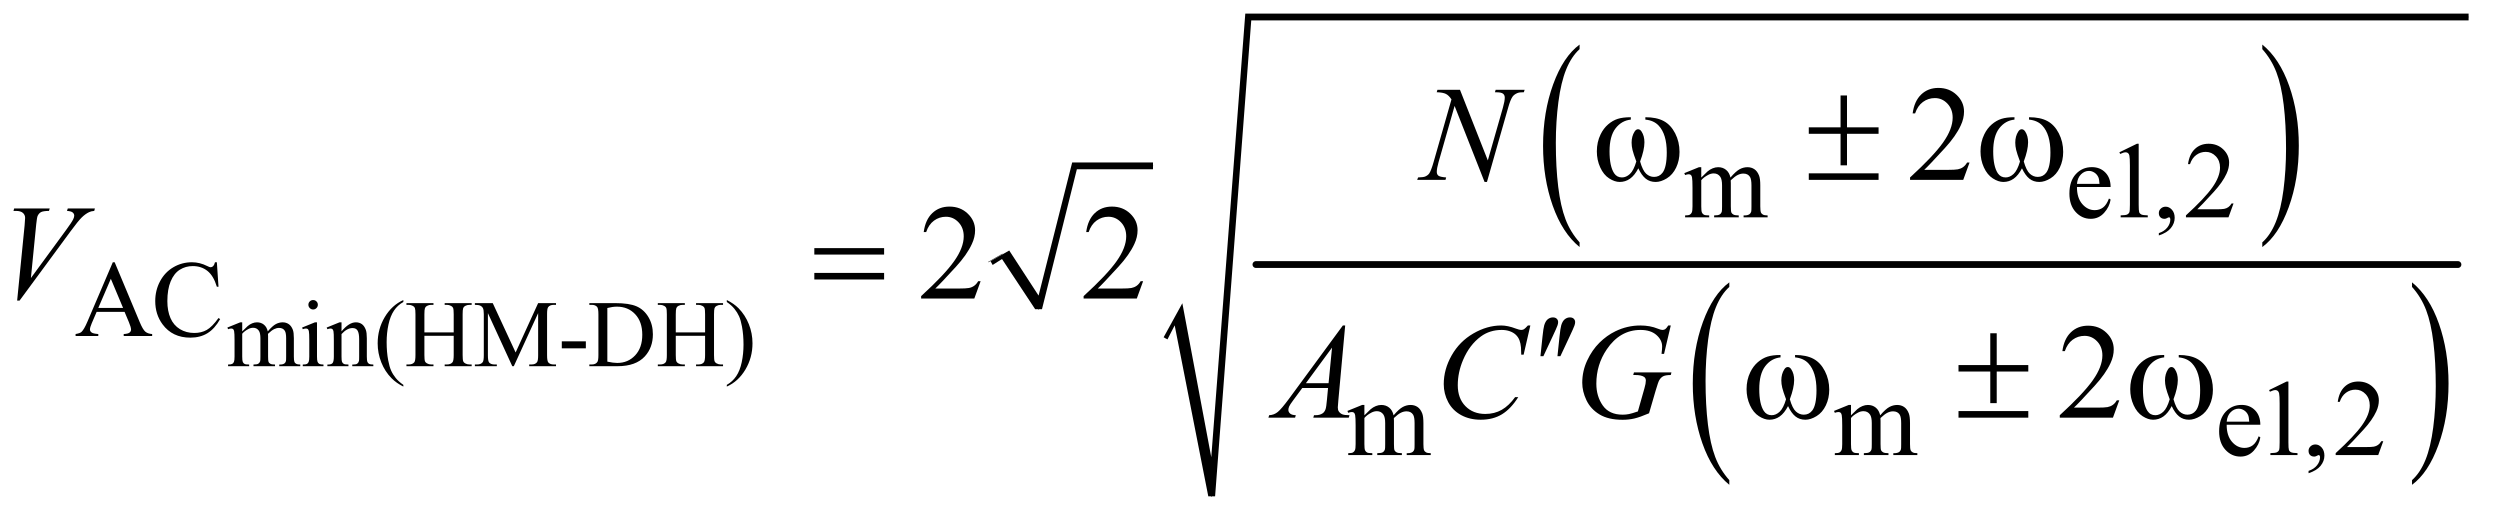 <?xml version="1.0" encoding="UTF-8"?>
<!DOCTYPE svg PUBLIC '-//W3C//DTD SVG 1.0//EN'
          'http://www.w3.org/TR/2001/REC-SVG-20010904/DTD/svg10.dtd'>
<svg stroke-dasharray="none" shape-rendering="auto" xmlns="http://www.w3.org/2000/svg" font-family="'Dialog'" text-rendering="auto" width="288" fill-opacity="1" color-interpolation="auto" color-rendering="auto" preserveAspectRatio="xMidYMid meet" font-size="12px" viewBox="0 0 288 59" fill="black" xmlns:xlink="http://www.w3.org/1999/xlink" stroke="black" image-rendering="auto" stroke-miterlimit="10" stroke-linecap="square" stroke-linejoin="miter" font-style="normal" stroke-width="1" height="59" stroke-dashoffset="0" font-weight="normal" stroke-opacity="1"
><!--Generated by the Batik Graphics2D SVG Generator--><defs id="genericDefs"
  /><g
  ><defs id="defs1"
    ><clipPath clipPathUnits="userSpaceOnUse" id="clipPath1"
      ><path d="M1.16 1.059 L183.839 1.059 L183.839 38.488 L1.16 38.488 L1.16 1.059 Z"
      /></clipPath
      ><clipPath clipPathUnits="userSpaceOnUse" id="clipPath2"
      ><path d="M37.051 33.949 L37.051 1233.593 L5873.448 1233.593 L5873.448 33.949 Z"
      /></clipPath
    ></defs
    ><g stroke-linecap="round" stroke-linejoin="round" transform="scale(1.576,1.576) translate(-1.16,-1.059) matrix(0.031,0,0,0.031,0,0)"
    ><path fill="none" d="M2368 652 L2401 633" clip-path="url(#clipPath2)"
    /></g
    ><g stroke-linecap="round" stroke-linejoin="round" transform="matrix(0.049,0,0,0.049,-1.827,-1.669)"
    ><path fill="none" d="M2401 633 L2479 761" clip-path="url(#clipPath2)"
    /></g
    ><g stroke-linecap="round" stroke-linejoin="round" transform="matrix(0.049,0,0,0.049,-1.827,-1.669)"
    ><path fill="none" d="M2479 761 L2563 424" clip-path="url(#clipPath2)"
    /></g
    ><g stroke-linecap="round" stroke-linejoin="round" transform="matrix(0.049,0,0,0.049,-1.827,-1.669)"
    ><path fill="none" d="M2563 424 L2748 424" clip-path="url(#clipPath2)"
    /></g
    ><g transform="matrix(0.049,0,0,0.049,-1.827,-1.669)"
    ><path d="M2366 648 L2410 623 L2479 729 L2558 416 L2748 416 L2748 432 L2569 432 L2487 761 L2471 761 L2393 643 L2371 657 Z" stroke="none" clip-path="url(#clipPath2)"
    /></g
    ><g transform="matrix(0.049,0,0,0.049,-1.827,-1.669)"
    ><path d="M3750.922 603.891 L3750.922 614.875 Q3710.328 581.672 3687.688 517.438 Q3665.062 453.219 3665.062 376.875 Q3665.062 297.453 3688.859 232.203 Q3712.656 166.953 3750.922 138.859 L3750.922 149.594 Q3731.781 166.953 3719.5 197.094 Q3707.219 227.219 3701.141 273.578 Q3695.078 319.922 3695.078 370.234 Q3695.078 427.172 3700.672 473.141 Q3706.281 519.109 3717.781 549.375 Q3729.297 579.641 3750.922 603.891 Z" stroke="none" clip-path="url(#clipPath2)"
    /></g
    ><g transform="matrix(0.049,0,0,0.049,-1.827,-1.669)"
    ><path d="M5356 149.594 L5356 138.859 Q5396.594 171.812 5419.219 236.031 Q5441.844 300.25 5441.844 376.609 Q5441.844 456.031 5418.047 521.406 Q5394.266 586.781 5356 614.875 L5356 603.891 Q5375.281 586.531 5387.562 556.391 Q5399.859 526.266 5405.844 480.047 Q5411.828 433.812 5411.828 383.25 Q5411.828 326.562 5406.297 280.469 Q5400.781 234.375 5389.188 204.109 Q5377.609 173.844 5356 149.594 Z" stroke="none" clip-path="url(#clipPath2)"
    /></g
    ><g transform="matrix(0.049,0,0,0.049,-1.827,-1.669)"
    ><path d="M4102.922 1162.891 L4102.922 1173.875 Q4062.328 1140.672 4039.688 1076.438 Q4017.062 1012.219 4017.062 935.875 Q4017.062 856.453 4040.859 791.203 Q4064.656 725.953 4102.922 697.859 L4102.922 708.594 Q4083.781 725.953 4071.5 756.094 Q4059.219 786.219 4053.141 832.578 Q4047.078 878.922 4047.078 929.234 Q4047.078 986.172 4052.672 1032.141 Q4058.281 1078.109 4069.781 1108.375 Q4081.297 1138.641 4102.922 1162.891 Z" stroke="none" clip-path="url(#clipPath2)"
    /></g
    ><g transform="matrix(0.049,0,0,0.049,-1.827,-1.669)"
    ><path d="M5708 708.594 L5708 697.859 Q5748.594 730.812 5771.219 795.031 Q5793.844 859.25 5793.844 935.609 Q5793.844 1015.031 5770.047 1080.406 Q5746.266 1145.781 5708 1173.875 L5708 1162.891 Q5727.281 1145.531 5739.562 1115.391 Q5751.859 1085.266 5757.844 1039.047 Q5763.828 992.812 5763.828 942.25 Q5763.828 885.562 5758.297 839.469 Q5752.781 793.375 5741.188 763.109 Q5729.609 732.844 5708 708.594 Z" stroke="none" clip-path="url(#clipPath2)"
    /></g
    ><g stroke-width="16" transform="matrix(0.049,0,0,0.049,-1.827,-1.669)" stroke-linejoin="round" stroke-linecap="round"
    ><line y2="656" fill="none" x1="2990" clip-path="url(#clipPath2)" x2="5816" y1="656"
    /></g
    ><g stroke-linecap="round" stroke-linejoin="round" transform="matrix(0.049,0,0,0.049,-1.827,-1.669)"
    ><path fill="none" d="M2777 829 L2808 773" clip-path="url(#clipPath2)"
    /></g
    ><g stroke-linecap="round" stroke-linejoin="round" transform="matrix(0.049,0,0,0.049,-1.827,-1.669)"
    ><path fill="none" d="M2808 773 L2886 1201" clip-path="url(#clipPath2)"
    /></g
    ><g stroke-linecap="round" stroke-linejoin="round" transform="matrix(0.049,0,0,0.049,-1.827,-1.669)"
    ><path fill="none" d="M2886 1201 L2972 74" clip-path="url(#clipPath2)"
    /></g
    ><g stroke-linecap="round" stroke-linejoin="round" transform="matrix(0.049,0,0,0.049,-1.827,-1.669)"
    ><path fill="none" d="M2972 74 L5841 74" clip-path="url(#clipPath2)"
    /></g
    ><g transform="matrix(0.049,0,0,0.049,-1.827,-1.669)"
    ><path d="M2773 827 L2817 747 L2885 1109 L2965 66 L5841 66 L5841 82 L2979 82 L2894 1201 L2878 1201 L2799 799 L2782 832 Z" stroke="none" clip-path="url(#clipPath2)"
    /></g
    ><g transform="matrix(0.049,0,0,0.049,-1.827,-1.669)"
    ><path d="M606.75 813.188 Q617.688 802.25 619.656 800.609 Q624.578 796.453 630.266 794.156 Q635.953 791.859 641.531 791.859 Q650.938 791.859 657.719 797.328 Q664.5 802.797 666.797 813.188 Q678.062 800.062 685.828 795.969 Q693.594 791.859 701.797 791.859 Q709.781 791.859 715.953 795.969 Q722.141 800.062 725.75 809.359 Q728.156 815.703 728.156 829.266 L728.156 872.359 Q728.156 881.766 729.578 885.266 Q730.672 887.672 733.625 889.375 Q736.578 891.062 743.25 891.062 L743.25 895 L693.812 895 L693.812 891.062 L695.891 891.062 Q702.344 891.062 705.953 888.547 Q708.469 886.797 709.562 882.969 Q710 881.109 710 872.359 L710 829.266 Q710 817.016 707.047 811.984 Q702.781 804.984 693.375 804.984 Q687.578 804.984 681.719 807.891 Q675.875 810.781 667.562 818.656 L667.344 819.859 L667.562 824.562 L667.562 872.359 Q667.562 882.641 668.703 885.156 Q669.859 887.672 673.031 889.375 Q676.203 891.062 683.859 891.062 L683.859 895 L633.219 895 L633.219 891.062 Q641.531 891.062 644.641 889.094 Q647.766 887.125 648.969 883.188 Q649.516 881.328 649.516 872.359 L649.516 829.266 Q649.516 817.016 645.906 811.656 Q641.094 804.656 632.453 804.656 Q626.547 804.656 620.75 807.828 Q611.672 812.641 606.75 818.656 L606.75 872.359 Q606.75 882.203 608.109 885.156 Q609.484 888.109 612.156 889.594 Q614.844 891.062 623.047 891.062 L623.047 895 L573.5 895 L573.5 891.062 Q580.391 891.062 583.125 889.594 Q585.859 888.109 587.281 884.891 Q588.703 881.656 588.703 872.359 L588.703 834.078 Q588.703 817.562 587.719 812.75 Q586.953 809.141 585.312 807.781 Q583.672 806.406 580.828 806.406 Q577.766 806.406 573.5 808.047 L571.859 804.109 L602.047 791.859 L606.75 791.859 L606.75 813.188 ZM773.484 739.469 Q778.078 739.469 781.297 742.703 Q784.531 745.922 784.531 750.516 Q784.531 755.109 781.297 758.391 Q778.078 761.672 773.484 761.672 Q768.891 761.672 765.609 758.391 Q762.328 755.109 762.328 750.516 Q762.328 745.922 765.547 742.703 Q768.781 739.469 773.484 739.469 ZM782.562 791.859 L782.562 872.359 Q782.562 881.766 783.922 884.891 Q785.297 888 787.969 889.531 Q790.656 891.062 797.766 891.062 L797.766 895 L749.094 895 L749.094 891.062 Q756.422 891.062 758.938 889.641 Q761.453 888.219 762.922 884.938 Q764.406 881.656 764.406 872.359 L764.406 833.75 Q764.406 817.453 763.422 812.641 Q762.656 809.141 761.016 807.781 Q759.375 806.406 756.531 806.406 Q753.469 806.406 749.094 808.047 L747.562 804.109 L777.75 791.859 L782.562 791.859 ZM840.203 813.078 Q857.812 791.859 873.781 791.859 Q881.984 791.859 887.891 795.969 Q893.797 800.062 897.297 809.469 Q899.703 816.031 899.703 829.594 L899.703 872.359 Q899.703 881.875 901.234 885.266 Q902.438 888 905.109 889.531 Q907.797 891.062 915.016 891.062 L915.016 895 L865.469 895 L865.469 891.062 L867.547 891.062 Q874.547 891.062 877.328 888.938 Q880.125 886.797 881.219 882.641 Q881.656 881 881.656 872.359 L881.656 831.344 Q881.656 817.672 878.094 811.5 Q874.547 805.312 866.125 805.312 Q853.109 805.312 840.203 819.531 L840.203 872.359 Q840.203 882.531 841.406 884.938 Q842.938 888.109 845.609 889.594 Q848.297 891.062 856.5 891.062 L856.5 895 L806.953 895 L806.953 891.062 L809.141 891.062 Q816.797 891.062 819.469 887.188 Q822.156 883.297 822.156 872.359 L822.156 835.172 Q822.156 817.125 821.328 813.188 Q820.516 809.25 818.812 807.828 Q817.125 806.406 814.281 806.406 Q811.219 806.406 806.953 808.047 L805.312 804.109 L835.5 791.859 L840.203 791.859 L840.203 813.078 ZM985.562 938.859 L985.562 942.906 Q969.047 934.594 958 923.438 Q942.25 907.578 933.719 886.031 Q925.188 864.484 925.188 841.297 Q925.188 807.391 941.922 779.453 Q958.656 751.5 985.562 739.469 L985.562 744.062 Q972.109 751.5 963.469 764.406 Q954.828 777.312 950.562 797.109 Q946.297 816.906 946.297 838.453 Q946.297 861.859 949.906 881 Q952.75 896.094 956.797 905.219 Q960.844 914.359 967.672 922.781 Q974.516 931.203 985.562 938.859 ZM1035.047 815.484 L1103.953 815.484 L1103.953 773.047 Q1103.953 761.672 1102.531 758.062 Q1101.438 755.328 1097.938 753.359 Q1093.234 750.734 1087.984 750.734 L1082.734 750.734 L1082.734 746.688 L1146.172 746.688 L1146.172 750.734 L1140.922 750.734 Q1135.672 750.734 1130.969 753.25 Q1127.469 755 1126.203 758.562 Q1124.953 762.109 1124.953 773.047 L1124.953 868.75 Q1124.953 880.016 1126.375 883.625 Q1127.469 886.359 1130.859 888.328 Q1135.672 890.953 1140.922 890.953 L1146.172 890.953 L1146.172 895 L1082.734 895 L1082.734 890.953 L1087.984 890.953 Q1097.062 890.953 1101.219 885.594 Q1103.953 882.094 1103.953 868.75 L1103.953 823.578 L1035.047 823.578 L1035.047 868.75 Q1035.047 880.016 1036.469 883.625 Q1037.562 886.359 1041.062 888.328 Q1045.766 890.953 1051.016 890.953 L1056.375 890.953 L1056.375 895 L992.828 895 L992.828 890.953 L998.078 890.953 Q1007.266 890.953 1011.422 885.594 Q1014.047 882.094 1014.047 868.75 L1014.047 773.047 Q1014.047 761.672 1012.625 758.062 Q1011.531 755.328 1008.141 753.359 Q1003.328 750.734 998.078 750.734 L992.828 750.734 L992.828 746.688 L1056.375 746.688 L1056.375 750.734 L1051.016 750.734 Q1045.766 750.734 1041.062 753.25 Q1037.672 755 1036.359 758.562 Q1035.047 762.109 1035.047 773.047 L1035.047 815.484 ZM1241.656 895 L1184.344 770.203 L1184.344 869.297 Q1184.344 882.969 1187.297 886.359 Q1191.344 890.953 1200.094 890.953 L1205.344 890.953 L1205.344 895 L1153.719 895 L1153.719 890.953 L1158.969 890.953 Q1168.375 890.953 1172.312 885.266 Q1174.719 881.766 1174.719 869.297 L1174.719 772.391 Q1174.719 762.547 1172.531 758.172 Q1171 755 1166.891 752.875 Q1162.797 750.734 1153.719 750.734 L1153.719 746.688 L1195.719 746.688 L1249.531 862.734 L1302.469 746.688 L1344.469 746.688 L1344.469 750.734 L1339.328 750.734 Q1329.812 750.734 1325.875 756.422 Q1323.469 759.922 1323.469 772.391 L1323.469 869.297 Q1323.469 882.969 1326.531 886.359 Q1330.578 890.953 1339.328 890.953 L1344.469 890.953 L1344.469 895 L1281.469 895 L1281.469 890.953 L1286.719 890.953 Q1296.234 890.953 1300.062 885.266 Q1302.469 881.766 1302.469 869.297 L1302.469 770.203 L1245.266 895 L1241.656 895 ZM1358.078 836.484 L1414.625 836.484 L1414.625 853 L1358.078 853 L1358.078 836.484 ZM1422.828 895 L1422.828 890.953 L1428.406 890.953 Q1437.812 890.953 1441.75 884.938 Q1444.156 881.328 1444.156 868.75 L1444.156 772.938 Q1444.156 759.047 1441.094 755.547 Q1436.828 750.734 1428.406 750.734 L1422.828 750.734 L1422.828 746.688 L1483.203 746.688 Q1516.453 746.688 1533.781 754.234 Q1551.125 761.781 1561.672 779.391 Q1572.234 797 1572.234 820.078 Q1572.234 851.031 1553.422 871.812 Q1532.312 895 1489.109 895 L1422.828 895 ZM1465.156 884.281 Q1479.047 887.344 1488.453 887.344 Q1513.828 887.344 1530.562 869.516 Q1547.297 851.688 1547.297 821.172 Q1547.297 790.438 1530.562 772.719 Q1513.828 755 1487.578 755 Q1477.734 755 1465.156 758.172 L1465.156 884.281 ZM1626.047 815.484 L1694.953 815.484 L1694.953 773.047 Q1694.953 761.672 1693.531 758.062 Q1692.438 755.328 1688.938 753.359 Q1684.234 750.734 1678.984 750.734 L1673.734 750.734 L1673.734 746.688 L1737.172 746.688 L1737.172 750.734 L1731.922 750.734 Q1726.672 750.734 1721.969 753.25 Q1718.469 755 1717.203 758.562 Q1715.953 762.109 1715.953 773.047 L1715.953 868.75 Q1715.953 880.016 1717.375 883.625 Q1718.469 886.359 1721.859 888.328 Q1726.672 890.953 1731.922 890.953 L1737.172 890.953 L1737.172 895 L1673.734 895 L1673.734 890.953 L1678.984 890.953 Q1688.062 890.953 1692.219 885.594 Q1694.953 882.094 1694.953 868.75 L1694.953 823.578 L1626.047 823.578 L1626.047 868.75 Q1626.047 880.016 1627.469 883.625 Q1628.562 886.359 1632.062 888.328 Q1636.766 890.953 1642.016 890.953 L1647.375 890.953 L1647.375 895 L1583.828 895 L1583.828 890.953 L1589.078 890.953 Q1598.266 890.953 1602.422 885.594 Q1605.047 882.094 1605.047 868.75 L1605.047 773.047 Q1605.047 761.672 1603.625 758.062 Q1602.531 755.328 1599.141 753.359 Q1594.328 750.734 1589.078 750.734 L1583.828 750.734 L1583.828 746.688 L1647.375 746.688 L1647.375 750.734 L1642.016 750.734 Q1636.766 750.734 1632.062 753.25 Q1628.672 755 1627.359 758.562 Q1626.047 762.109 1626.047 773.047 L1626.047 815.484 ZM1746.031 744.062 L1746.031 739.469 Q1762.656 747.672 1773.703 758.828 Q1789.344 774.797 1797.875 796.297 Q1806.406 817.781 1806.406 841.078 Q1806.406 874.984 1789.719 902.922 Q1773.047 930.875 1746.031 942.906 L1746.031 938.859 Q1759.484 931.312 1768.172 918.453 Q1776.875 905.609 1781.078 885.766 Q1785.297 865.906 1785.297 844.359 Q1785.297 821.062 1781.688 801.812 Q1778.953 786.719 1774.844 777.641 Q1770.75 768.562 1763.969 760.141 Q1757.188 751.719 1746.031 744.062 Z" stroke="none" clip-path="url(#clipPath2)"
    /></g
    ><g transform="matrix(0.049,0,0,0.049,-1.827,-1.669)"
    ><path d="M4037 451.5 Q4049.5 439 4051.75 437.125 Q4057.375 432.375 4063.875 429.75 Q4070.375 427.125 4076.75 427.125 Q4087.5 427.125 4095.25 433.375 Q4103 439.625 4105.625 451.5 Q4118.5 436.5 4127.375 431.812 Q4136.25 427.125 4145.625 427.125 Q4154.75 427.125 4161.812 431.812 Q4168.875 436.5 4173 447.125 Q4175.75 454.375 4175.75 469.875 L4175.75 519.125 Q4175.75 529.875 4177.375 533.875 Q4178.625 536.625 4182 538.562 Q4185.375 540.5 4193 540.5 L4193 545 L4136.5 545 L4136.5 540.5 L4138.875 540.5 Q4146.25 540.5 4150.375 537.625 Q4153.25 535.625 4154.5 531.25 Q4155 529.125 4155 519.125 L4155 469.875 Q4155 455.875 4151.625 450.125 Q4146.75 442.125 4136 442.125 Q4129.375 442.125 4122.688 445.438 Q4116 448.75 4106.5 457.75 L4106.25 459.125 L4106.5 464.5 L4106.5 519.125 Q4106.5 530.875 4107.812 533.75 Q4109.125 536.625 4112.75 538.562 Q4116.375 540.5 4125.125 540.5 L4125.125 545 L4067.25 545 L4067.25 540.5 Q4076.75 540.5 4080.312 538.25 Q4083.875 536 4085.25 531.5 Q4085.875 529.375 4085.875 519.125 L4085.875 469.875 Q4085.875 455.875 4081.75 449.75 Q4076.25 441.75 4066.375 441.75 Q4059.625 441.75 4053 445.375 Q4042.625 450.875 4037 457.75 L4037 519.125 Q4037 530.375 4038.562 533.75 Q4040.125 537.125 4043.188 538.812 Q4046.25 540.5 4055.625 540.5 L4055.625 545 L3999 545 L3999 540.5 Q4006.875 540.5 4010 538.812 Q4013.125 537.125 4014.75 533.438 Q4016.375 529.75 4016.375 519.125 L4016.375 475.375 Q4016.375 456.5 4015.25 451 Q4014.375 446.875 4012.5 445.312 Q4010.625 443.75 4007.375 443.75 Q4003.875 443.75 3999 445.625 L3997.125 441.125 L4031.625 427.125 L4037 427.125 L4037 451.5 ZM4920.25 473.625 Q4920.125 499.125 4932.625 513.625 Q4945.125 528.125 4962 528.125 Q4973.25 528.125 4981.562 521.938 Q4989.875 515.75 4995.5 500.75 L4999.375 503.25 Q4996.75 520.375 4984.125 534.438 Q4971.5 548.5 4952.5 548.5 Q4931.875 548.5 4917.188 532.438 Q4902.5 516.375 4902.5 489.25 Q4902.5 459.875 4917.562 443.438 Q4932.625 427 4955.375 427 Q4974.625 427 4987 439.688 Q4999.375 452.375 4999.375 473.625 L4920.25 473.625 ZM4920.25 466.375 L4973.25 466.375 Q4972.625 455.375 4970.625 450.875 Q4967.5 443.875 4961.312 439.875 Q4955.125 435.875 4948.375 435.875 Q4938 435.875 4929.812 443.938 Q4921.625 452 4920.25 466.375 ZM5020 392.125 L5061.25 372 L5065.375 372 L5065.375 515.125 Q5065.375 529.375 5066.562 532.875 Q5067.75 536.375 5071.5 538.25 Q5075.25 540.125 5086.75 540.375 L5086.75 545 L5023 545 L5023 540.375 Q5035 540.125 5038.5 538.312 Q5042 536.5 5043.375 533.438 Q5044.75 530.375 5044.75 515.125 L5044.75 423.625 Q5044.75 405.125 5043.5 399.875 Q5042.625 395.875 5040.312 394 Q5038 392.125 5034.75 392.125 Q5030.125 392.125 5021.875 396 L5020 392.125 ZM5112.75 587.625 L5112.75 582.125 Q5125.625 577.875 5132.688 568.938 Q5139.75 560 5139.75 550 Q5139.75 547.625 5138.625 546 Q5137.75 544.875 5136.875 544.875 Q5135.5 544.875 5130.875 547.375 Q5128.625 548.5 5126.125 548.5 Q5120 548.5 5116.375 544.875 Q5112.75 541.25 5112.75 534.875 Q5112.75 528.75 5117.438 524.375 Q5122.125 520 5128.875 520 Q5137.125 520 5143.562 527.188 Q5150 534.375 5150 546.25 Q5150 559.125 5141.062 570.188 Q5132.125 581.25 5112.75 587.625 ZM5288.375 512.375 L5276.5 545 L5176.5 545 L5176.5 540.375 Q5220.625 500.125 5238.625 474.625 Q5256.625 449.125 5256.625 428 Q5256.625 411.875 5246.75 401.5 Q5236.875 391.125 5223.125 391.125 Q5210.625 391.125 5200.688 398.438 Q5190.75 405.75 5186 419.875 L5181.375 419.875 Q5184.5 396.75 5197.438 384.375 Q5210.375 372 5229.75 372 Q5250.375 372 5264.188 385.25 Q5278 398.5 5278 416.5 Q5278 429.375 5272 442.25 Q5262.75 462.5 5242 485.125 Q5210.875 519.125 5203.125 526.125 L5247.375 526.125 Q5260.875 526.125 5266.312 525.125 Q5271.75 524.125 5276.125 521.062 Q5280.5 518 5283.75 512.375 L5288.375 512.375 Z" stroke="none" clip-path="url(#clipPath2)"
    /></g
    ><g transform="matrix(0.049,0,0,0.049,-1.827,-1.669)"
    ><path d="M330.125 767.25 L264.5 767.25 L253 794 Q248.75 803.875 248.75 808.75 Q248.75 812.625 252.438 815.562 Q256.125 818.5 268.375 819.375 L268.375 824 L215 824 L215 819.375 Q225.625 817.5 228.75 814.5 Q235.125 808.5 242.875 790.125 L302.5 650.625 L306.875 650.625 L365.875 791.625 Q373 808.625 378.812 813.688 Q384.625 818.75 395 819.375 L395 824 L328.125 824 L328.125 819.375 Q338.25 818.875 341.812 816 Q345.375 813.125 345.375 809 Q345.375 803.5 340.375 791.625 L330.125 767.25 ZM326.625 758 L297.875 689.5 L268.375 758 L326.625 758 ZM547.125 650.625 L551 708.25 L547.125 708.25 Q539.375 682.375 525 671 Q510.625 659.625 490.5 659.625 Q473.625 659.625 460 668.188 Q446.375 676.75 438.562 695.5 Q430.75 714.25 430.75 742.125 Q430.75 765.125 438.125 782 Q445.5 798.875 460.312 807.875 Q475.125 816.875 494.125 816.875 Q510.625 816.875 523.25 809.812 Q535.875 802.75 551 781.75 L554.875 784.25 Q542.125 806.875 525.125 817.375 Q508.125 827.875 484.75 827.875 Q442.625 827.875 419.5 796.625 Q402.25 773.375 402.25 741.875 Q402.25 716.5 413.625 695.25 Q425 674 444.938 662.312 Q464.875 650.625 488.5 650.625 Q506.875 650.625 524.75 659.625 Q530 662.375 532.25 662.375 Q535.625 662.375 538.125 660 Q541.375 656.625 542.75 650.625 L547.125 650.625 Z" stroke="none" clip-path="url(#clipPath2)"
    /></g
    ><g transform="matrix(0.049,0,0,0.049,-1.827,-1.669)"
    ><path d="M3245 1010.5 Q3257.5 998 3259.75 996.125 Q3265.375 991.375 3271.875 988.75 Q3278.375 986.125 3284.75 986.125 Q3295.5 986.125 3303.25 992.375 Q3311 998.625 3313.625 1010.5 Q3326.5 995.5 3335.375 990.812 Q3344.25 986.125 3353.625 986.125 Q3362.75 986.125 3369.812 990.812 Q3376.875 995.5 3381 1006.125 Q3383.75 1013.375 3383.75 1028.875 L3383.75 1078.125 Q3383.75 1088.875 3385.375 1092.875 Q3386.625 1095.625 3390 1097.562 Q3393.375 1099.5 3401 1099.5 L3401 1104 L3344.5 1104 L3344.5 1099.5 L3346.875 1099.5 Q3354.25 1099.5 3358.375 1096.625 Q3361.25 1094.625 3362.5 1090.25 Q3363 1088.125 3363 1078.125 L3363 1028.875 Q3363 1014.875 3359.625 1009.125 Q3354.75 1001.125 3344 1001.125 Q3337.375 1001.125 3330.688 1004.438 Q3324 1007.75 3314.5 1016.75 L3314.25 1018.125 L3314.5 1023.5 L3314.5 1078.125 Q3314.5 1089.875 3315.812 1092.75 Q3317.125 1095.625 3320.75 1097.562 Q3324.375 1099.5 3333.125 1099.5 L3333.125 1104 L3275.25 1104 L3275.25 1099.5 Q3284.75 1099.5 3288.312 1097.25 Q3291.875 1095 3293.25 1090.5 Q3293.875 1088.375 3293.875 1078.125 L3293.875 1028.875 Q3293.875 1014.875 3289.75 1008.75 Q3284.25 1000.75 3274.375 1000.75 Q3267.625 1000.75 3261 1004.375 Q3250.625 1009.875 3245 1016.75 L3245 1078.125 Q3245 1089.375 3246.562 1092.75 Q3248.125 1096.125 3251.188 1097.812 Q3254.25 1099.5 3263.625 1099.5 L3263.625 1104 L3207 1104 L3207 1099.5 Q3214.875 1099.5 3218 1097.812 Q3221.125 1096.125 3222.75 1092.438 Q3224.375 1088.75 3224.375 1078.125 L3224.375 1034.375 Q3224.375 1015.5 3223.25 1010 Q3222.375 1005.875 3220.5 1004.312 Q3218.625 1002.75 3215.375 1002.75 Q3211.875 1002.75 3207 1004.625 L3205.125 1000.125 L3239.625 986.125 L3245 986.125 L3245 1010.5 ZM4389 1010.5 Q4401.5 998 4403.75 996.125 Q4409.375 991.375 4415.875 988.75 Q4422.375 986.125 4428.75 986.125 Q4439.5 986.125 4447.25 992.375 Q4455 998.625 4457.625 1010.5 Q4470.5 995.5 4479.375 990.812 Q4488.25 986.125 4497.625 986.125 Q4506.75 986.125 4513.812 990.812 Q4520.875 995.5 4525 1006.125 Q4527.75 1013.375 4527.75 1028.875 L4527.75 1078.125 Q4527.75 1088.875 4529.375 1092.875 Q4530.625 1095.625 4534 1097.562 Q4537.375 1099.5 4545 1099.5 L4545 1104 L4488.5 1104 L4488.5 1099.5 L4490.875 1099.5 Q4498.25 1099.5 4502.375 1096.625 Q4505.25 1094.625 4506.5 1090.25 Q4507 1088.125 4507 1078.125 L4507 1028.875 Q4507 1014.875 4503.625 1009.125 Q4498.75 1001.125 4488 1001.125 Q4481.375 1001.125 4474.688 1004.438 Q4468 1007.75 4458.5 1016.75 L4458.25 1018.125 L4458.5 1023.5 L4458.5 1078.125 Q4458.5 1089.875 4459.812 1092.75 Q4461.125 1095.625 4464.75 1097.562 Q4468.375 1099.5 4477.125 1099.5 L4477.125 1104 L4419.25 1104 L4419.25 1099.5 Q4428.75 1099.5 4432.312 1097.25 Q4435.875 1095 4437.25 1090.5 Q4437.875 1088.375 4437.875 1078.125 L4437.875 1028.875 Q4437.875 1014.875 4433.75 1008.75 Q4428.25 1000.75 4418.375 1000.75 Q4411.625 1000.75 4405 1004.375 Q4394.625 1009.875 4389 1016.75 L4389 1078.125 Q4389 1089.375 4390.562 1092.75 Q4392.125 1096.125 4395.188 1097.812 Q4398.25 1099.5 4407.625 1099.5 L4407.625 1104 L4351 1104 L4351 1099.5 Q4358.875 1099.5 4362 1097.812 Q4365.125 1096.125 4366.75 1092.438 Q4368.375 1088.75 4368.375 1078.125 L4368.375 1034.375 Q4368.375 1015.5 4367.25 1010 Q4366.375 1005.875 4364.5 1004.312 Q4362.625 1002.75 4359.375 1002.75 Q4355.875 1002.75 4351 1004.625 L4349.125 1000.125 L4383.625 986.125 L4389 986.125 L4389 1010.5 ZM5272.25 1032.625 Q5272.125 1058.125 5284.625 1072.625 Q5297.125 1087.125 5314 1087.125 Q5325.25 1087.125 5333.562 1080.938 Q5341.875 1074.75 5347.5 1059.75 L5351.375 1062.25 Q5348.75 1079.375 5336.125 1093.438 Q5323.5 1107.5 5304.5 1107.5 Q5283.875 1107.5 5269.188 1091.438 Q5254.5 1075.375 5254.5 1048.25 Q5254.5 1018.875 5269.562 1002.438 Q5284.625 986 5307.375 986 Q5326.625 986 5339 998.688 Q5351.375 1011.375 5351.375 1032.625 L5272.25 1032.625 ZM5272.25 1025.375 L5325.25 1025.375 Q5324.625 1014.375 5322.625 1009.875 Q5319.5 1002.875 5313.312 998.875 Q5307.125 994.875 5300.375 994.875 Q5290 994.875 5281.812 1002.938 Q5273.625 1011 5272.25 1025.375 ZM5372 951.125 L5413.25 931 L5417.375 931 L5417.375 1074.125 Q5417.375 1088.375 5418.562 1091.875 Q5419.75 1095.375 5423.5 1097.25 Q5427.25 1099.125 5438.75 1099.375 L5438.75 1104 L5375 1104 L5375 1099.375 Q5387 1099.125 5390.5 1097.312 Q5394 1095.5 5395.375 1092.438 Q5396.75 1089.375 5396.75 1074.125 L5396.75 982.625 Q5396.75 964.125 5395.5 958.875 Q5394.625 954.875 5392.312 953 Q5390 951.125 5386.75 951.125 Q5382.125 951.125 5373.875 955 L5372 951.125 ZM5464.75 1146.625 L5464.75 1141.125 Q5477.625 1136.875 5484.688 1127.938 Q5491.75 1119 5491.75 1109 Q5491.75 1106.625 5490.625 1105 Q5489.75 1103.875 5488.875 1103.875 Q5487.5 1103.875 5482.875 1106.375 Q5480.625 1107.5 5478.125 1107.5 Q5472 1107.5 5468.375 1103.875 Q5464.75 1100.25 5464.75 1093.875 Q5464.75 1087.75 5469.438 1083.375 Q5474.125 1079 5480.875 1079 Q5489.125 1079 5495.562 1086.188 Q5502 1093.375 5502 1105.25 Q5502 1118.125 5493.062 1129.188 Q5484.125 1140.25 5464.75 1146.625 ZM5640.375 1071.375 L5628.5 1104 L5528.5 1104 L5528.5 1099.375 Q5572.625 1059.125 5590.625 1033.625 Q5608.625 1008.125 5608.625 987 Q5608.625 970.875 5598.75 960.5 Q5588.875 950.125 5575.125 950.125 Q5562.625 950.125 5552.688 957.438 Q5542.75 964.75 5538 978.875 L5533.375 978.875 Q5536.5 955.75 5549.438 943.375 Q5562.375 931 5581.75 931 Q5602.375 931 5616.188 944.25 Q5630 957.5 5630 975.5 Q5630 988.375 5624 1001.25 Q5614.75 1021.5 5594 1044.125 Q5562.875 1078.125 5555.125 1085.125 L5599.375 1085.125 Q5612.875 1085.125 5618.312 1084.125 Q5623.75 1083.125 5628.125 1080.062 Q5632.5 1077 5635.75 1071.375 L5640.375 1071.375 Z" stroke="none" clip-path="url(#clipPath2)"
    /></g
    ><g transform="matrix(0.049,0,0,0.049,-1.827,-1.669)"
    ><path d="M4667.719 416.219 L4652.875 457 L4527.875 457 L4527.875 451.219 Q4583.031 400.906 4605.531 369.031 Q4628.031 337.156 4628.031 310.75 Q4628.031 290.594 4615.688 277.625 Q4603.344 264.656 4586.156 264.656 Q4570.531 264.656 4558.109 273.797 Q4545.688 282.938 4539.75 300.594 L4533.969 300.594 Q4537.875 271.688 4554.047 256.219 Q4570.219 240.75 4594.438 240.75 Q4620.219 240.75 4637.484 257.312 Q4654.75 273.875 4654.75 296.375 Q4654.75 312.469 4647.25 328.562 Q4635.688 353.875 4609.75 382.156 Q4570.844 424.656 4561.156 433.406 L4616.469 433.406 Q4633.344 433.406 4640.141 432.156 Q4646.938 430.906 4652.406 427.078 Q4657.875 423.25 4661.938 416.219 L4667.719 416.219 Z" stroke="none" clip-path="url(#clipPath2)"
    /></g
    ><g transform="matrix(0.049,0,0,0.049,-1.827,-1.669)"
    ><path d="M2342.719 695.219 L2327.875 736 L2202.875 736 L2202.875 730.219 Q2258.031 679.906 2280.531 648.031 Q2303.031 616.156 2303.031 589.75 Q2303.031 569.594 2290.688 556.625 Q2278.344 543.656 2261.156 543.656 Q2245.531 543.656 2233.109 552.797 Q2220.688 561.938 2214.75 579.594 L2208.969 579.594 Q2212.875 550.688 2229.047 535.219 Q2245.219 519.75 2269.438 519.75 Q2295.219 519.75 2312.484 536.312 Q2329.75 552.875 2329.75 575.375 Q2329.75 591.469 2322.25 607.562 Q2310.688 632.875 2284.75 661.156 Q2245.844 703.656 2236.156 712.406 L2291.469 712.406 Q2308.344 712.406 2315.141 711.156 Q2321.938 709.906 2327.406 706.078 Q2332.875 702.25 2336.938 695.219 L2342.719 695.219 ZM2724.719 695.219 L2709.875 736 L2584.875 736 L2584.875 730.219 Q2640.031 679.906 2662.531 648.031 Q2685.031 616.156 2685.031 589.75 Q2685.031 569.594 2672.688 556.625 Q2660.344 543.656 2643.156 543.656 Q2627.531 543.656 2615.109 552.797 Q2602.688 561.938 2596.75 579.594 L2590.969 579.594 Q2594.875 550.688 2611.047 535.219 Q2627.219 519.75 2651.438 519.75 Q2677.219 519.75 2694.484 536.312 Q2711.75 552.875 2711.75 575.375 Q2711.75 591.469 2704.25 607.562 Q2692.688 632.875 2666.75 661.156 Q2627.844 703.656 2618.156 712.406 L2673.469 712.406 Q2690.344 712.406 2697.141 711.156 Q2703.938 709.906 2709.406 706.078 Q2714.875 702.25 2718.938 695.219 L2724.719 695.219 Z" stroke="none" clip-path="url(#clipPath2)"
    /></g
    ><g transform="matrix(0.049,0,0,0.049,-1.827,-1.669)"
    ><path d="M5019.719 975.219 L5004.875 1016 L4879.875 1016 L4879.875 1010.219 Q4935.031 959.906 4957.531 928.031 Q4980.031 896.156 4980.031 869.75 Q4980.031 849.594 4967.688 836.625 Q4955.344 823.656 4938.156 823.656 Q4922.531 823.656 4910.109 832.797 Q4897.688 841.938 4891.75 859.594 L4885.969 859.594 Q4889.875 830.688 4906.047 815.219 Q4922.219 799.75 4946.438 799.75 Q4972.219 799.75 4989.484 816.312 Q5006.75 832.875 5006.75 855.375 Q5006.75 871.469 4999.25 887.562 Q4987.688 912.875 4961.75 941.156 Q4922.844 983.656 4913.156 992.406 L4968.469 992.406 Q4985.344 992.406 4992.141 991.156 Q4998.938 989.906 5004.406 986.078 Q5009.875 982.25 5013.938 975.219 L5019.719 975.219 Z" stroke="none" clip-path="url(#clipPath2)"
    /></g
    ><g transform="matrix(0.049,0,0,0.049,-1.827,-1.669)"
    ><path d="M3469.719 245.125 L3535.188 411.219 L3570.656 287.156 Q3575.031 271.844 3575.031 263.406 Q3575.031 257.625 3570.969 254.344 Q3566.906 251.062 3555.812 251.062 Q3553.938 251.062 3551.906 250.906 L3553.625 245.125 L3621.75 245.125 L3619.875 250.906 Q3609.25 250.75 3604.094 253.094 Q3596.75 256.375 3593.156 261.531 Q3588.156 268.875 3583 287.156 L3533.156 461.844 L3527.531 461.844 L3457.062 283.094 L3419.406 415.125 Q3415.188 430.125 3415.188 438.094 Q3415.188 444.031 3419.016 447.078 Q3422.844 450.125 3437.219 451.219 L3435.656 457 L3369.094 457 L3371.281 451.219 Q3383.781 450.906 3388 449.031 Q3394.406 446.219 3397.531 441.688 Q3402.062 434.812 3407.688 415.125 L3449.719 267.781 Q3443.625 258.406 3436.672 254.891 Q3429.719 251.375 3415.031 250.906 L3416.75 245.125 L3469.719 245.125 Z" stroke="none" clip-path="url(#clipPath2)"
    /></g
    ><g transform="matrix(0.049,0,0,0.049,-1.827,-1.669)"
    ><path d="M77.594 740.844 L95.094 564.438 Q96.344 551 96.344 546.312 Q96.344 539.281 91.109 534.594 Q85.875 529.906 74.625 529.906 L69 529.906 L70.562 524.125 L154.156 524.125 L152.438 529.906 Q138.844 530.062 133.766 532.719 Q128.688 535.375 125.719 541.781 Q124.156 545.219 122.438 561.312 L109.938 687.719 L192.594 574.906 Q206.031 556.625 209.469 549.438 Q211.812 544.594 211.812 541 Q211.812 536.781 208.219 533.656 Q204.625 530.531 194.781 529.906 L196.656 524.125 L260.406 524.125 L258.844 529.906 Q251.188 530.531 246.656 532.875 Q238.062 536.938 229.547 545.219 Q221.031 553.5 202.594 578.656 L83.219 740.844 L77.594 740.844 Z" stroke="none" clip-path="url(#clipPath2)"
    /></g
    ><g transform="matrix(0.049,0,0,0.049,-1.827,-1.669)"
    ><path d="M3199.844 799.281 L3183.75 975.531 Q3182.5 987.875 3182.5 991.781 Q3182.5 998.031 3184.844 1001.312 Q3187.812 1005.844 3192.891 1008.031 Q3197.969 1010.219 3210 1010.219 L3208.281 1016 L3124.844 1016 L3126.562 1010.219 L3130.156 1010.219 Q3140.312 1010.219 3146.719 1005.844 Q3151.25 1002.875 3153.75 996 Q3155.469 991.156 3157.031 973.188 L3159.531 946.312 L3098.906 946.312 L3077.344 975.531 Q3070 985.375 3068.125 989.672 Q3066.25 993.969 3066.25 997.719 Q3066.25 1002.719 3070.312 1006.312 Q3074.375 1009.906 3083.75 1010.219 L3082.031 1016 L3019.375 1016 L3021.094 1010.219 Q3032.656 1009.75 3041.484 1002.484 Q3050.312 995.219 3067.812 971.469 L3194.375 799.281 L3199.844 799.281 ZM3168.906 851.312 L3107.5 934.906 L3160.781 934.906 L3168.906 851.312 ZM3635.156 799.281 L3619.375 867.875 L3613.75 867.875 L3613.125 850.688 Q3612.344 841.312 3609.531 833.969 Q3606.719 826.625 3601.094 821.234 Q3595.469 815.844 3586.875 812.797 Q3578.281 809.75 3567.812 809.75 Q3539.844 809.75 3518.906 825.062 Q3492.188 844.594 3477.031 880.219 Q3464.531 909.594 3464.531 939.75 Q3464.531 970.531 3482.5 988.891 Q3500.469 1007.25 3529.219 1007.25 Q3550.938 1007.25 3567.891 997.562 Q3584.844 987.875 3599.375 967.719 L3606.719 967.719 Q3589.531 995.062 3568.594 1007.953 Q3547.656 1020.844 3518.438 1020.844 Q3492.5 1020.844 3472.5 1009.984 Q3452.5 999.125 3442.031 979.438 Q3431.562 959.75 3431.562 937.094 Q3431.562 902.406 3450.156 869.594 Q3468.75 836.781 3501.172 818.031 Q3533.594 799.281 3566.562 799.281 Q3582.031 799.281 3601.25 806.625 Q3609.688 809.75 3613.438 809.75 Q3617.188 809.75 3620 808.188 Q3622.812 806.625 3629.375 799.281 L3635.156 799.281 ZM3965.312 799.281 L3949.531 866 L3943.594 866 Q3945 854.281 3945 848.656 Q3945 833.344 3931.484 821.547 Q3917.969 809.75 3894.219 809.75 Q3845.625 809.75 3814.844 855.375 Q3790.312 891.469 3790.312 936.156 Q3790.312 965.844 3805.469 987.406 Q3820.625 1008.969 3852.188 1008.969 Q3860 1008.969 3866.953 1007.562 Q3873.906 1006.156 3887.969 1001.312 L3903.438 946.781 Q3906.719 935.531 3906.719 928.812 Q3906.719 923.188 3902.656 920.219 Q3896.094 915.688 3881.406 915.688 L3877.031 915.688 L3878.75 909.594 L3966.875 909.594 L3965.312 915.688 Q3953.281 915.844 3947.812 918.5 Q3942.344 921.156 3938.438 927.562 Q3935.781 931.781 3929.844 952.094 L3914.219 1005.688 Q3892.812 1014.906 3879.688 1017.953 Q3866.562 1021 3852.031 1021 Q3818.594 1021 3797.812 1008.422 Q3777.031 995.844 3767.109 975.141 Q3757.188 954.438 3757.188 933.969 Q3757.188 906.469 3768.75 881.703 Q3780.312 856.938 3797.578 839.828 Q3814.844 822.719 3835.156 812.875 Q3863.125 799.281 3893.906 799.281 Q3916.562 799.281 3934.844 806.781 Q3942.188 809.75 3945.625 809.75 Q3949.531 809.75 3952.266 807.953 Q3955 806.156 3959.375 799.281 L3965.312 799.281 Z" stroke="none" clip-path="url(#clipPath2)"
    /></g
    ><g transform="matrix(0.049,0,0,0.049,-1.827,-1.669)"
    ><path d="M3905.562 315.281 L3905.562 309.656 Q3931.969 309.656 3948.688 318.641 Q3965.406 327.625 3975.641 347.547 Q3985.875 367.469 3985.875 391.219 Q3985.875 411.375 3977.906 428.094 Q3969.938 444.812 3956.109 453.328 Q3942.281 461.844 3929.781 461.844 Q3916.031 461.844 3906.344 454.031 Q3896.656 446.219 3889 429.812 Q3880.406 446.375 3869.547 454.109 Q3858.688 461.844 3845.25 461.844 Q3833.531 461.844 3820.484 453.484 Q3807.438 445.125 3799.469 427.703 Q3791.5 410.281 3791.5 389.969 Q3791.5 367.938 3800.406 349.812 Q3807.281 335.75 3817.984 326.531 Q3828.688 317.312 3840.719 313.484 Q3852.75 309.656 3871.344 309.656 L3871.344 315.281 Q3849.625 317.469 3835.484 335.828 Q3821.344 354.188 3821.344 389.812 Q3821.344 424.969 3832.125 441.375 Q3838.688 451.219 3850.562 451.219 Q3860.406 451.219 3869.234 443.094 Q3878.062 434.969 3884.312 413.719 Q3877.438 395.438 3875.328 386.531 Q3873.219 377.625 3873.219 369.5 Q3873.219 354.344 3880.25 343.406 Q3883.688 337.938 3888.375 337.938 Q3893.219 337.938 3896.656 343.406 Q3903.375 353.719 3903.375 368.562 Q3903.375 386.688 3893.219 413.719 Q3899.312 435.125 3907.516 442.547 Q3915.719 449.969 3926.031 449.969 Q3938.219 449.969 3945.719 440.438 Q3955.875 427.625 3955.875 392.469 Q3955.875 349.812 3936.969 329.5 Q3925.562 317.156 3905.562 315.281 ZM4364.469 258.562 L4379.625 258.562 L4379.625 333.406 L4453.844 333.406 L4453.844 348.562 L4379.625 348.562 L4379.625 422.781 L4364.469 422.781 L4364.469 348.562 L4289.781 348.562 L4289.781 333.406 L4364.469 333.406 L4364.469 258.562 ZM4289.781 441.531 L4453.844 441.531 L4453.844 457 L4289.781 457 L4289.781 441.531 ZM4807.562 315.281 L4807.562 309.656 Q4833.969 309.656 4850.688 318.641 Q4867.406 327.625 4877.641 347.547 Q4887.875 367.469 4887.875 391.219 Q4887.875 411.375 4879.906 428.094 Q4871.938 444.812 4858.109 453.328 Q4844.281 461.844 4831.781 461.844 Q4818.031 461.844 4808.344 454.031 Q4798.656 446.219 4791 429.812 Q4782.406 446.375 4771.547 454.109 Q4760.688 461.844 4747.25 461.844 Q4735.531 461.844 4722.484 453.484 Q4709.438 445.125 4701.469 427.703 Q4693.5 410.281 4693.5 389.969 Q4693.5 367.938 4702.406 349.812 Q4709.281 335.75 4719.984 326.531 Q4730.688 317.312 4742.719 313.484 Q4754.75 309.656 4773.344 309.656 L4773.344 315.281 Q4751.625 317.469 4737.484 335.828 Q4723.344 354.188 4723.344 389.812 Q4723.344 424.969 4734.125 441.375 Q4740.688 451.219 4752.562 451.219 Q4762.406 451.219 4771.234 443.094 Q4780.062 434.969 4786.312 413.719 Q4779.438 395.438 4777.328 386.531 Q4775.219 377.625 4775.219 369.5 Q4775.219 354.344 4782.25 343.406 Q4785.688 337.938 4790.375 337.938 Q4795.219 337.938 4798.656 343.406 Q4805.375 353.719 4805.375 368.562 Q4805.375 386.688 4795.219 413.719 Q4801.312 435.125 4809.516 442.547 Q4817.719 449.969 4828.031 449.969 Q4840.219 449.969 4847.719 440.438 Q4857.875 427.625 4857.875 392.469 Q4857.875 349.812 4838.969 329.5 Q4827.562 317.156 4807.562 315.281 Z" stroke="none" clip-path="url(#clipPath2)"
    /></g
    ><g transform="matrix(0.049,0,0,0.049,-1.827,-1.669)"
    ><path d="M1951.781 617.406 L2115.844 617.406 L2115.844 632.562 L1951.781 632.562 L1951.781 617.406 ZM1951.781 675.688 L2115.844 675.688 L2115.844 691.156 L1951.781 691.156 L1951.781 675.688 Z" stroke="none" clip-path="url(#clipPath2)"
    /></g
    ><g transform="matrix(0.049,0,0,0.049,-1.827,-1.669)"
    ><path d="M3658.906 871.531 L3663.75 825.281 Q3665.781 805.594 3667.812 798.719 Q3670.781 788.875 3676.172 784.578 Q3681.562 780.281 3688.281 780.281 Q3693.906 780.281 3697.188 783.406 Q3700.469 786.531 3700.469 791.375 Q3700.469 795.125 3698.906 799.344 Q3696.875 805.281 3687.344 825.438 L3665.781 871.531 L3658.906 871.531 ZM3698.906 871.531 L3703.75 825.281 Q3705.781 805.594 3707.812 798.719 Q3710.781 788.875 3716.172 784.578 Q3721.562 780.281 3728.281 780.281 Q3733.906 780.281 3737.188 783.406 Q3740.469 786.531 3740.469 791.375 Q3740.469 795.125 3738.906 799.344 Q3736.875 805.281 3727.344 825.438 L3705.781 871.531 L3698.906 871.531 Z" stroke="none" clip-path="url(#clipPath2)"
    /></g
    ><g transform="matrix(0.049,0,0,0.049,-1.827,-1.669)"
    ><path d="M4257.562 874.281 L4257.562 868.656 Q4283.969 868.656 4300.688 877.641 Q4317.406 886.625 4327.641 906.547 Q4337.875 926.469 4337.875 950.219 Q4337.875 970.375 4329.906 987.094 Q4321.938 1003.812 4308.109 1012.328 Q4294.281 1020.844 4281.781 1020.844 Q4268.031 1020.844 4258.344 1013.031 Q4248.656 1005.219 4241 988.812 Q4232.406 1005.375 4221.547 1013.109 Q4210.688 1020.844 4197.25 1020.844 Q4185.531 1020.844 4172.484 1012.484 Q4159.438 1004.125 4151.469 986.703 Q4143.5 969.281 4143.5 948.969 Q4143.5 926.938 4152.406 908.812 Q4159.281 894.75 4169.984 885.531 Q4180.688 876.312 4192.719 872.484 Q4204.75 868.656 4223.344 868.656 L4223.344 874.281 Q4201.625 876.469 4187.484 894.828 Q4173.344 913.188 4173.344 948.812 Q4173.344 983.969 4184.125 1000.375 Q4190.688 1010.219 4202.562 1010.219 Q4212.406 1010.219 4221.234 1002.094 Q4230.062 993.969 4236.312 972.719 Q4229.438 954.438 4227.328 945.531 Q4225.219 936.625 4225.219 928.5 Q4225.219 913.344 4232.25 902.406 Q4235.688 896.938 4240.375 896.938 Q4245.219 896.938 4248.656 902.406 Q4255.375 912.719 4255.375 927.562 Q4255.375 945.688 4245.219 972.719 Q4251.312 994.125 4259.516 1001.547 Q4267.719 1008.969 4278.031 1008.969 Q4290.219 1008.969 4297.719 999.438 Q4307.875 986.625 4307.875 951.469 Q4307.875 908.812 4288.969 888.5 Q4277.562 876.156 4257.562 874.281 ZM4716.469 817.562 L4731.625 817.562 L4731.625 892.406 L4805.844 892.406 L4805.844 907.562 L4731.625 907.562 L4731.625 981.781 L4716.469 981.781 L4716.469 907.562 L4641.781 907.562 L4641.781 892.406 L4716.469 892.406 L4716.469 817.562 ZM4641.781 1000.531 L4805.844 1000.531 L4805.844 1016 L4641.781 1016 L4641.781 1000.531 ZM5159.562 874.281 L5159.562 868.656 Q5185.969 868.656 5202.688 877.641 Q5219.406 886.625 5229.641 906.547 Q5239.875 926.469 5239.875 950.219 Q5239.875 970.375 5231.906 987.094 Q5223.938 1003.812 5210.109 1012.328 Q5196.281 1020.844 5183.781 1020.844 Q5170.031 1020.844 5160.344 1013.031 Q5150.656 1005.219 5143 988.812 Q5134.406 1005.375 5123.547 1013.109 Q5112.688 1020.844 5099.25 1020.844 Q5087.531 1020.844 5074.484 1012.484 Q5061.438 1004.125 5053.469 986.703 Q5045.5 969.281 5045.5 948.969 Q5045.5 926.938 5054.406 908.812 Q5061.281 894.75 5071.984 885.531 Q5082.688 876.312 5094.719 872.484 Q5106.75 868.656 5125.344 868.656 L5125.344 874.281 Q5103.625 876.469 5089.484 894.828 Q5075.344 913.188 5075.344 948.812 Q5075.344 983.969 5086.125 1000.375 Q5092.688 1010.219 5104.562 1010.219 Q5114.406 1010.219 5123.234 1002.094 Q5132.062 993.969 5138.312 972.719 Q5131.438 954.438 5129.328 945.531 Q5127.219 936.625 5127.219 928.5 Q5127.219 913.344 5134.25 902.406 Q5137.688 896.938 5142.375 896.938 Q5147.219 896.938 5150.656 902.406 Q5157.375 912.719 5157.375 927.562 Q5157.375 945.688 5147.219 972.719 Q5153.312 994.125 5161.516 1001.547 Q5169.719 1008.969 5180.031 1008.969 Q5192.219 1008.969 5199.719 999.438 Q5209.875 986.625 5209.875 951.469 Q5209.875 908.812 5190.969 888.5 Q5179.562 876.156 5159.562 874.281 Z" stroke="none" clip-path="url(#clipPath2)"
    /></g
  ></g
></svg
>
